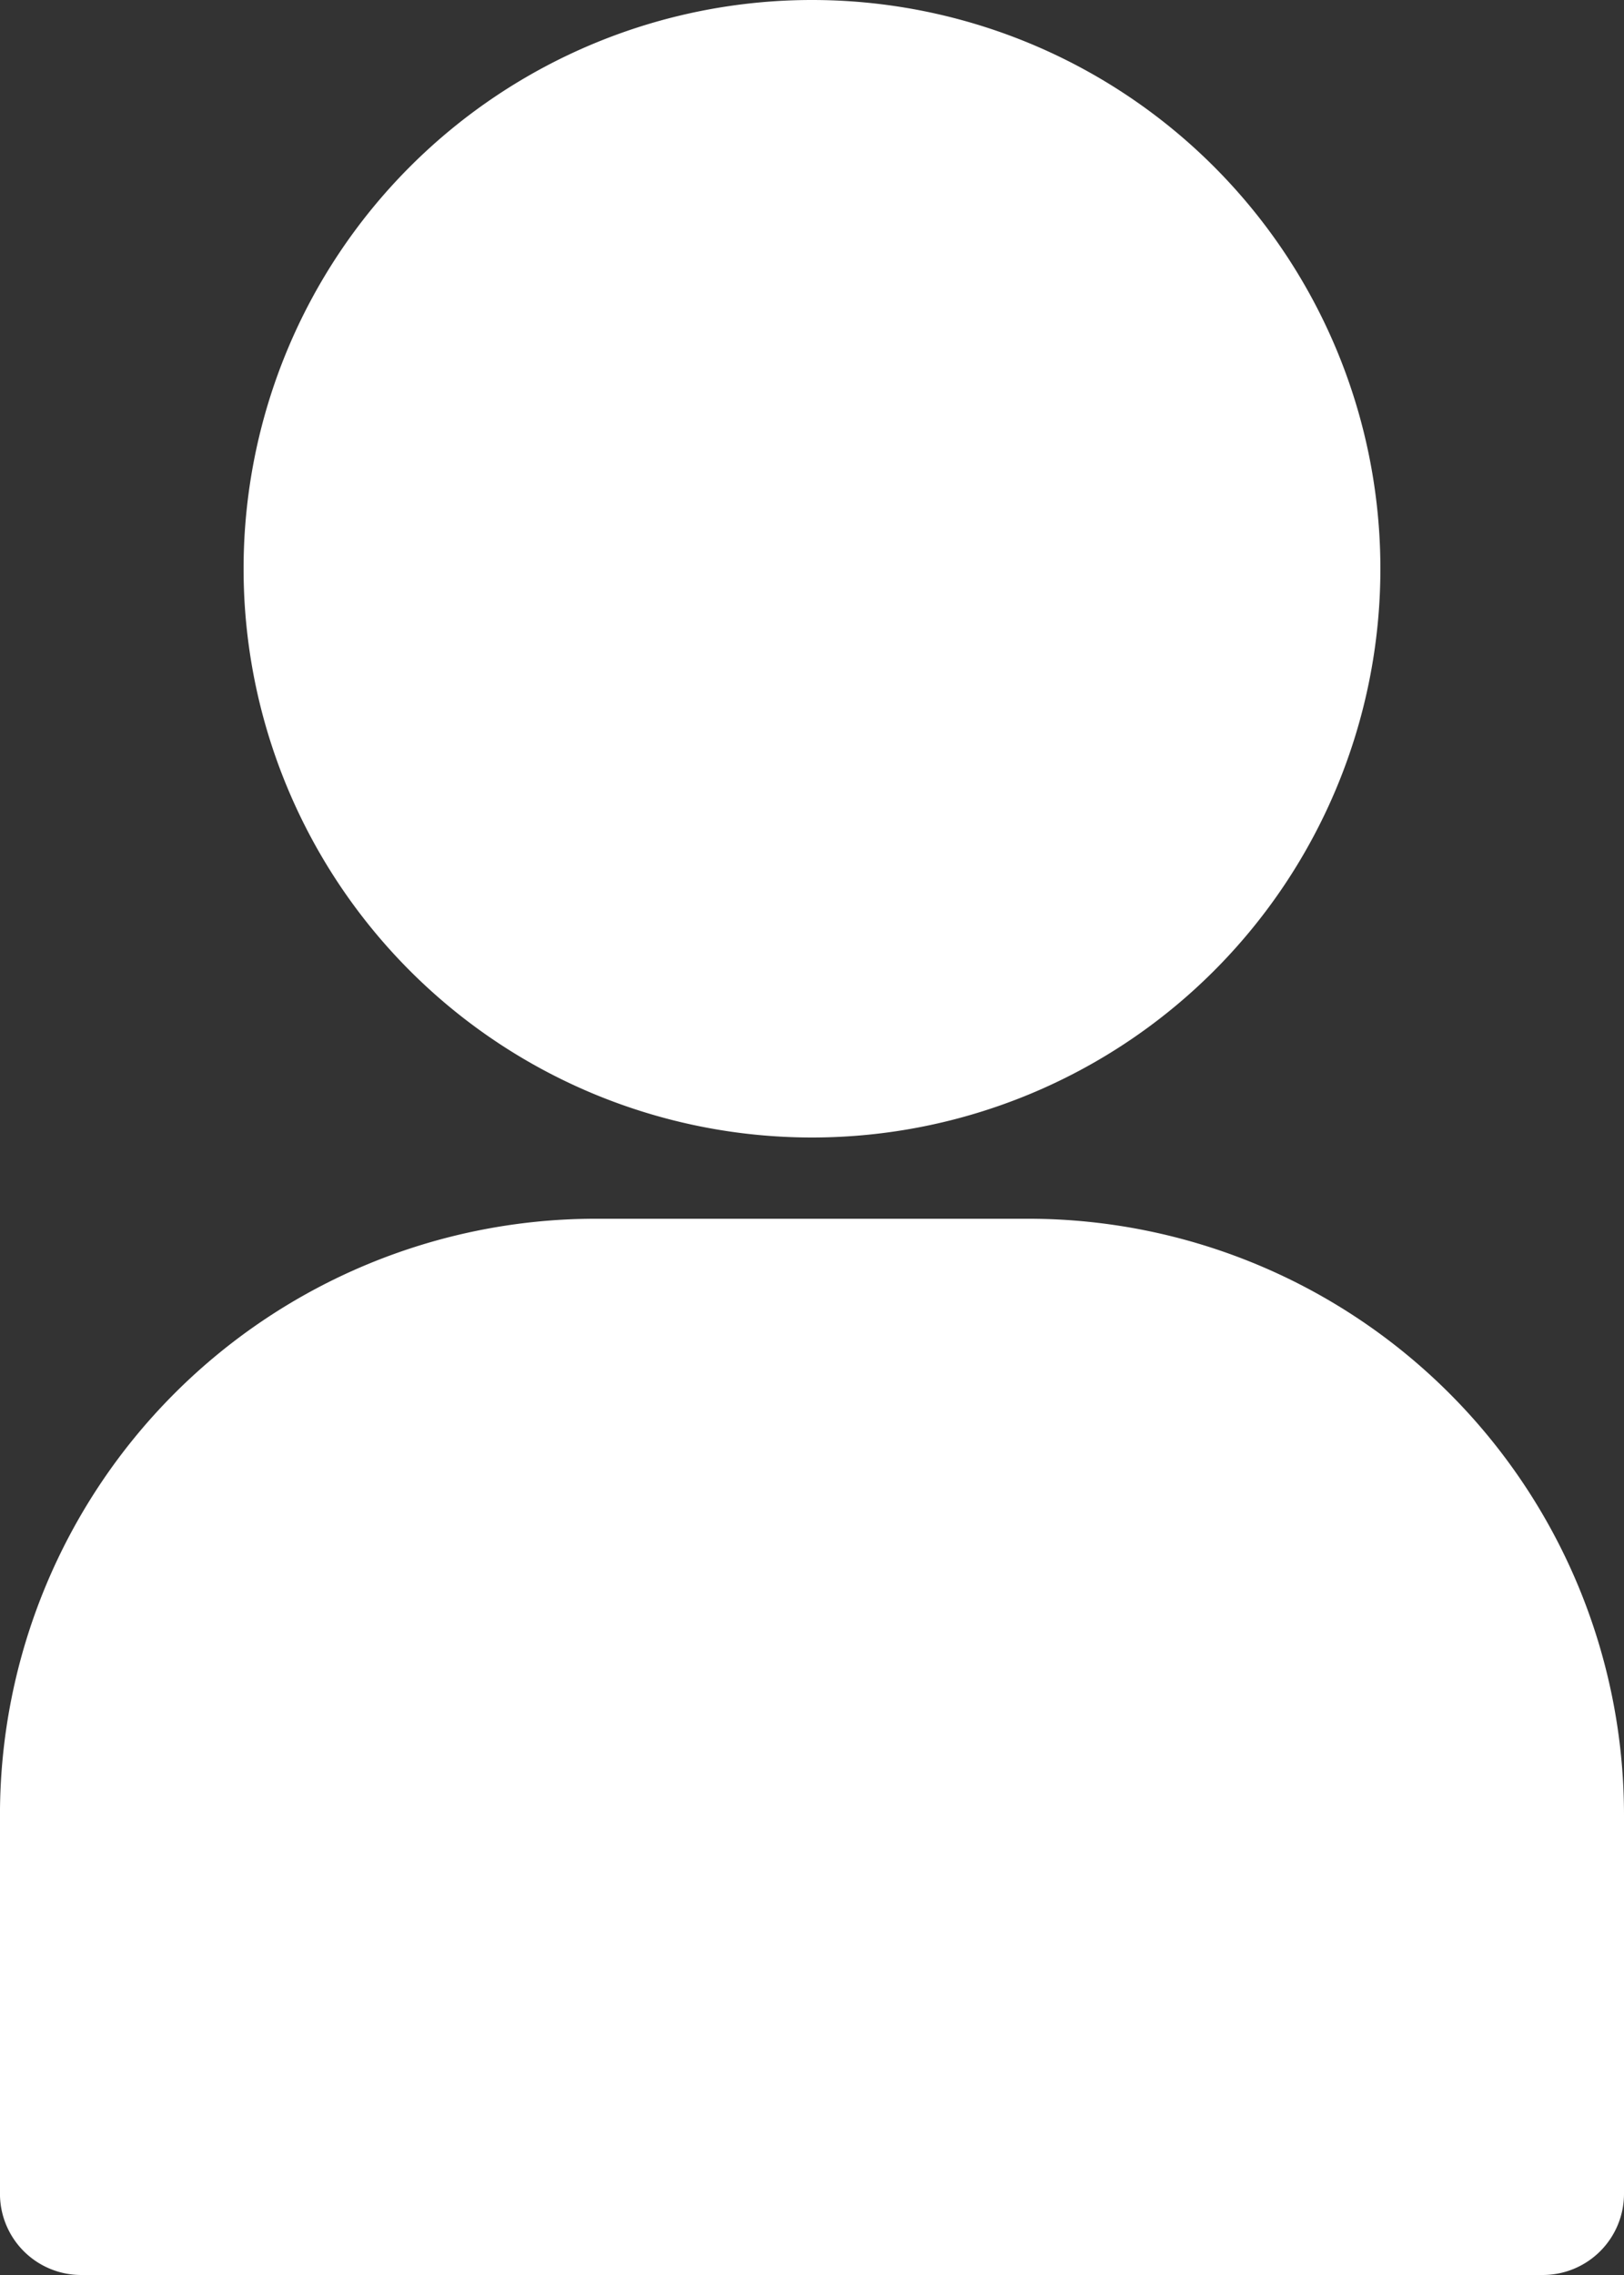<svg id="noun-people-1966775" xmlns="http://www.w3.org/2000/svg" width="57.143" height="80" viewBox="0 0 57.143 80">
  <rect x="0" y="0" width="57.143" height="80" fill="#333333" stroke="none"/>
  <path id="Tracciato_1038" data-name="Tracciato 1038" d="M267.5,55a20,20,0,1,1-20-20,20,20,0,0,1,20,20" transform="translate(-218.929 -35)" fill="#fff"/>
  <path id="Tracciato_1039" data-name="Tracciato 1039" d="M177.858,334.643h51.429a2.857,2.857,0,0,0,2.857-2.857V318.443A20.971,20.971,0,0,0,211.2,297.5H195.944A20.971,20.971,0,0,0,175,318.443v13.343a2.857,2.857,0,0,0,2.857,2.857Z" transform="translate(-175.001 -254.643)" fill="#fff"/>
</svg>
